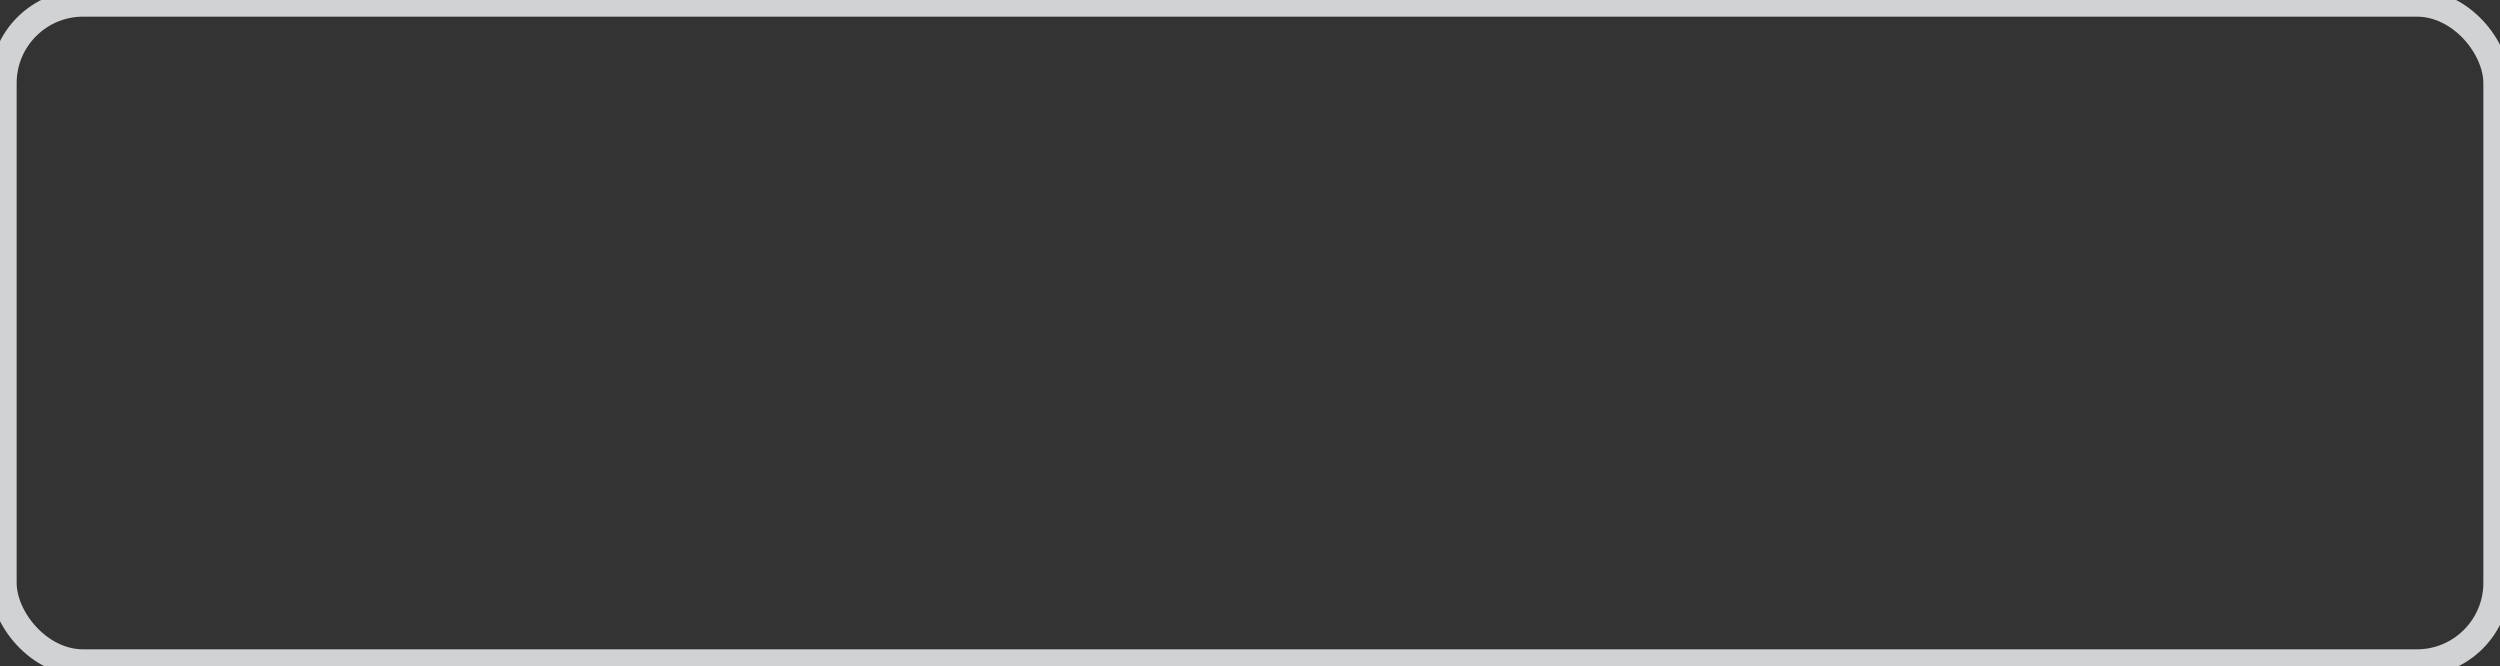 <?xml version="1.0" encoding="UTF-8"?> <svg xmlns="http://www.w3.org/2000/svg" viewBox="0 0 76.65 20.419" fill="none"><rect x="0" y="0" width="76.65" height="20.419" fill="#333333" stroke="none"/><rect x="0.102" y="0.102" width="76.446" height="20.215" rx="2.447" stroke="#D1D2D3" stroke-width="0.817"></rect><g clip-path="url(#clip0_571_3077)"><mask id="mask0_571_3077" style="mask-type:luminance" maskUnits="userSpaceOnUse" x="32" y="16" width="55" height="50"><path d="M8.168 4.17H21.553V16.249H8.168V4.17Z" fill="white"></path></mask><g mask="url(#mask0_571_3077)"><path fill-rule="evenodd" clip-rule="evenodd" d="M14.862 4.17C14.486 4.17 13.523 4.203 12.547 4.311C12.059 4.364 11.555 4.438 11.115 4.539C10.697 4.635 10.255 4.772 9.954 4.992C9.65 5.213 9.407 5.592 9.22 5.948C9.022 6.326 8.841 6.767 8.689 7.198C8.537 7.63 8.409 8.064 8.32 8.431C8.234 8.777 8.168 9.12 8.168 9.343C8.168 9.504 8.216 9.653 8.258 9.759C8.305 9.874 8.367 9.995 8.435 10.115C8.573 10.354 8.762 10.631 8.976 10.923C9.408 11.508 9.978 12.198 10.541 12.855C11.285 13.719 12.047 14.567 12.826 15.4L12.828 15.403L12.832 15.406L12.834 15.409L12.841 15.416L12.844 15.418L12.847 15.422L12.851 15.426C13.379 15.933 14.107 16.25 14.86 16.25C15.643 16.25 16.399 15.88 16.919 15.377C16.976 15.322 18.099 14.119 19.202 12.834C19.76 12.184 20.324 11.499 20.751 10.917C20.945 10.659 21.124 10.391 21.288 10.113C21.356 9.994 21.417 9.874 21.464 9.758C21.519 9.626 21.549 9.486 21.553 9.343C21.553 9.12 21.486 8.777 21.401 8.431C21.311 8.064 21.184 7.63 21.031 7.199C20.88 6.768 20.7 6.326 20.502 5.949C20.315 5.593 20.073 5.214 19.769 4.993L19.769 4.992C19.467 4.773 19.025 4.635 18.607 4.539C18.166 4.438 17.663 4.364 17.175 4.311C16.406 4.227 15.635 4.18 14.862 4.17ZM13.598 8.252L10.726 5.858C10.854 5.795 11.066 5.722 11.37 5.652C11.751 5.565 12.206 5.497 12.672 5.446C13.4 5.367 14.13 5.323 14.862 5.313C15.198 5.313 16.119 5.344 17.05 5.446C17.516 5.497 17.971 5.565 18.352 5.652C18.655 5.722 18.866 5.794 18.995 5.857L16.123 8.251C15.711 8.139 15.287 8.084 14.86 8.088C14.434 8.084 14.009 8.139 13.598 8.251V8.252ZM15.432 14.996V10.314L19.646 6.803C19.754 7.042 19.858 7.307 19.954 7.578C20.094 7.976 20.21 8.374 20.292 8.704C20.368 9.016 20.403 9.225 20.409 9.315L20.401 9.338C20.37 9.41 20.335 9.48 20.296 9.547C20.191 9.731 20.032 9.966 19.831 10.241C19.429 10.787 18.887 11.447 18.335 12.09C17.625 12.916 16.897 13.728 16.154 14.525L16.137 14.543C16.134 14.547 16.13 14.551 16.126 14.555V14.555L16.125 14.556C15.928 14.747 15.685 14.9 15.432 14.996ZM14.289 10.314V15.004C14.049 14.917 13.83 14.78 13.645 14.604L13.641 14.599C12.88 13.785 12.135 12.955 11.408 12.11C10.851 11.462 10.303 10.796 9.897 10.245C9.728 10.021 9.571 9.788 9.427 9.546C9.383 9.472 9.345 9.394 9.312 9.314C9.319 9.223 9.352 9.015 9.429 8.705C9.511 8.374 9.628 7.976 9.768 7.579C9.863 7.308 9.967 7.043 10.075 6.803L14.29 10.315L14.289 10.314Z" fill="white"></path></g><mask id="mask1_571_3077" style="mask-type:luminance" maskUnits="userSpaceOnUse" x="99" y="30" width="108" height="22"><path d="M24.818 7.598H51.507V12.821H24.817L24.818 7.598Z" fill="white"></path></mask><g mask="url(#mask1_571_3077)"><path d="M24.818 7.759H27.058C27.594 7.759 28.066 7.863 28.475 8.069C28.888 8.271 29.208 8.558 29.433 8.929C29.663 9.3 29.778 9.732 29.778 10.225C29.778 10.718 29.663 11.15 29.433 11.522C29.208 11.893 28.888 12.182 28.475 12.388C28.066 12.59 27.594 12.691 27.058 12.691H24.818V7.759ZM27.002 11.754C27.495 11.754 27.888 11.618 28.179 11.345C28.475 11.068 28.623 10.695 28.623 10.225C28.623 9.755 28.475 9.385 28.179 9.112C27.887 8.835 27.495 8.696 27.002 8.696H25.96V11.754H27.002ZM33.781 12.691L32.83 11.317H31.78V12.691H30.639V7.759H32.774C33.211 7.759 33.588 7.832 33.908 7.978C34.232 8.123 34.481 8.33 34.655 8.597C34.829 8.865 34.915 9.182 34.915 9.549C34.915 9.915 34.826 10.232 34.648 10.5C34.474 10.763 34.225 10.965 33.901 11.106L35.007 12.691H33.781ZM33.76 9.548C33.76 9.272 33.671 9.06 33.492 8.915C33.314 8.764 33.053 8.689 32.71 8.689H31.78V10.408H32.71C33.053 10.408 33.313 10.333 33.492 10.183C33.671 10.032 33.76 9.821 33.76 9.549V9.548ZM39.638 11.775V12.691H35.82V7.759H39.547V8.675H36.954V9.746H39.244V10.634H36.954V11.775H39.638ZM43.795 11.634H41.505L41.068 12.691H39.899L42.097 7.759H43.224L45.429 12.691H44.232L43.795 11.634ZM43.435 10.768L42.653 8.879L41.871 10.768H43.435ZM50.429 12.691L50.422 9.732L48.971 12.17H48.457L47.012 9.795V12.691H45.942V7.759H46.885L48.731 10.824L50.549 7.759H51.486L51.501 12.691H50.429Z" fill="white"></path></g><mask id="mask2_571_3077" style="mask-type:luminance" maskUnits="userSpaceOnUse" x="214" y="30" width="61" height="22"><path d="M53.465 7.598H68.483V12.821H53.465V7.598Z" fill="white"></path></mask><g mask="url(#mask2_571_3077)"><path d="M55.085 12.774C54.768 12.778 54.454 12.715 54.162 12.591C53.894 12.471 53.659 12.287 53.479 12.056L54.113 11.295C54.381 11.657 54.686 11.838 55.029 11.838C55.494 11.838 55.727 11.565 55.727 11.02V7.758H56.861V10.956C56.861 11.563 56.71 12.018 56.41 12.324C56.109 12.624 55.668 12.774 55.085 12.774ZM60.377 12.774C59.865 12.774 59.402 12.664 58.989 12.443C58.591 12.233 58.258 11.919 58.024 11.535C57.793 11.144 57.678 10.708 57.678 10.224C57.678 9.74 57.793 9.305 58.024 8.92C58.256 8.533 58.59 8.216 58.989 8.005C59.402 7.783 59.865 7.673 60.377 7.673C60.888 7.673 61.349 7.784 61.757 8.005C62.157 8.216 62.491 8.533 62.723 8.92C62.958 9.305 63.075 9.74 63.075 10.224C63.075 10.708 62.958 11.144 62.723 11.535C62.489 11.919 62.155 12.233 61.757 12.443C61.349 12.664 60.888 12.774 60.377 12.774ZM60.377 11.802C60.668 11.802 60.931 11.737 61.166 11.605C61.398 11.472 61.588 11.277 61.715 11.041C61.851 10.802 61.92 10.529 61.92 10.224C61.92 9.919 61.851 9.646 61.715 9.406C61.589 9.172 61.398 8.979 61.166 8.85C60.926 8.713 60.653 8.642 60.377 8.646C60.1 8.642 59.828 8.712 59.588 8.85C59.353 8.982 59.167 9.167 59.031 9.406C58.899 9.646 58.834 9.919 58.834 10.224C58.834 10.529 58.899 10.802 59.031 11.041C59.167 11.281 59.353 11.469 59.588 11.605C59.823 11.737 60.085 11.802 60.377 11.802ZM67.554 10.125C67.836 10.215 68.057 10.365 68.217 10.576C68.377 10.783 68.457 11.038 68.457 11.344C68.457 11.776 68.287 12.11 67.949 12.344C67.616 12.575 67.127 12.69 66.484 12.69H63.933V7.758H66.343C66.944 7.758 67.404 7.873 67.724 8.103C68.048 8.333 68.21 8.646 68.21 9.04C68.21 9.28 68.151 9.493 68.034 9.681C67.919 9.871 67.752 10.025 67.554 10.125ZM65.067 8.617V9.78H66.202C66.484 9.78 66.697 9.731 66.843 9.632C66.988 9.534 67.061 9.388 67.061 9.195C67.061 9.003 66.988 8.86 66.843 8.766C66.697 8.667 66.484 8.617 66.202 8.617H65.067ZM66.399 11.831C66.7 11.831 66.925 11.781 67.075 11.682C67.231 11.584 67.308 11.431 67.308 11.224C67.308 10.816 67.005 10.611 66.399 10.611H65.067V11.831H66.399Z" fill="white"></path></g></g><defs><clipPath id="clip0_571_3077"><rect width="15.059" height="3.263" fill="white" transform="translate(32.713 14.721) scale(4.005)"></rect></clipPath></defs></svg> 